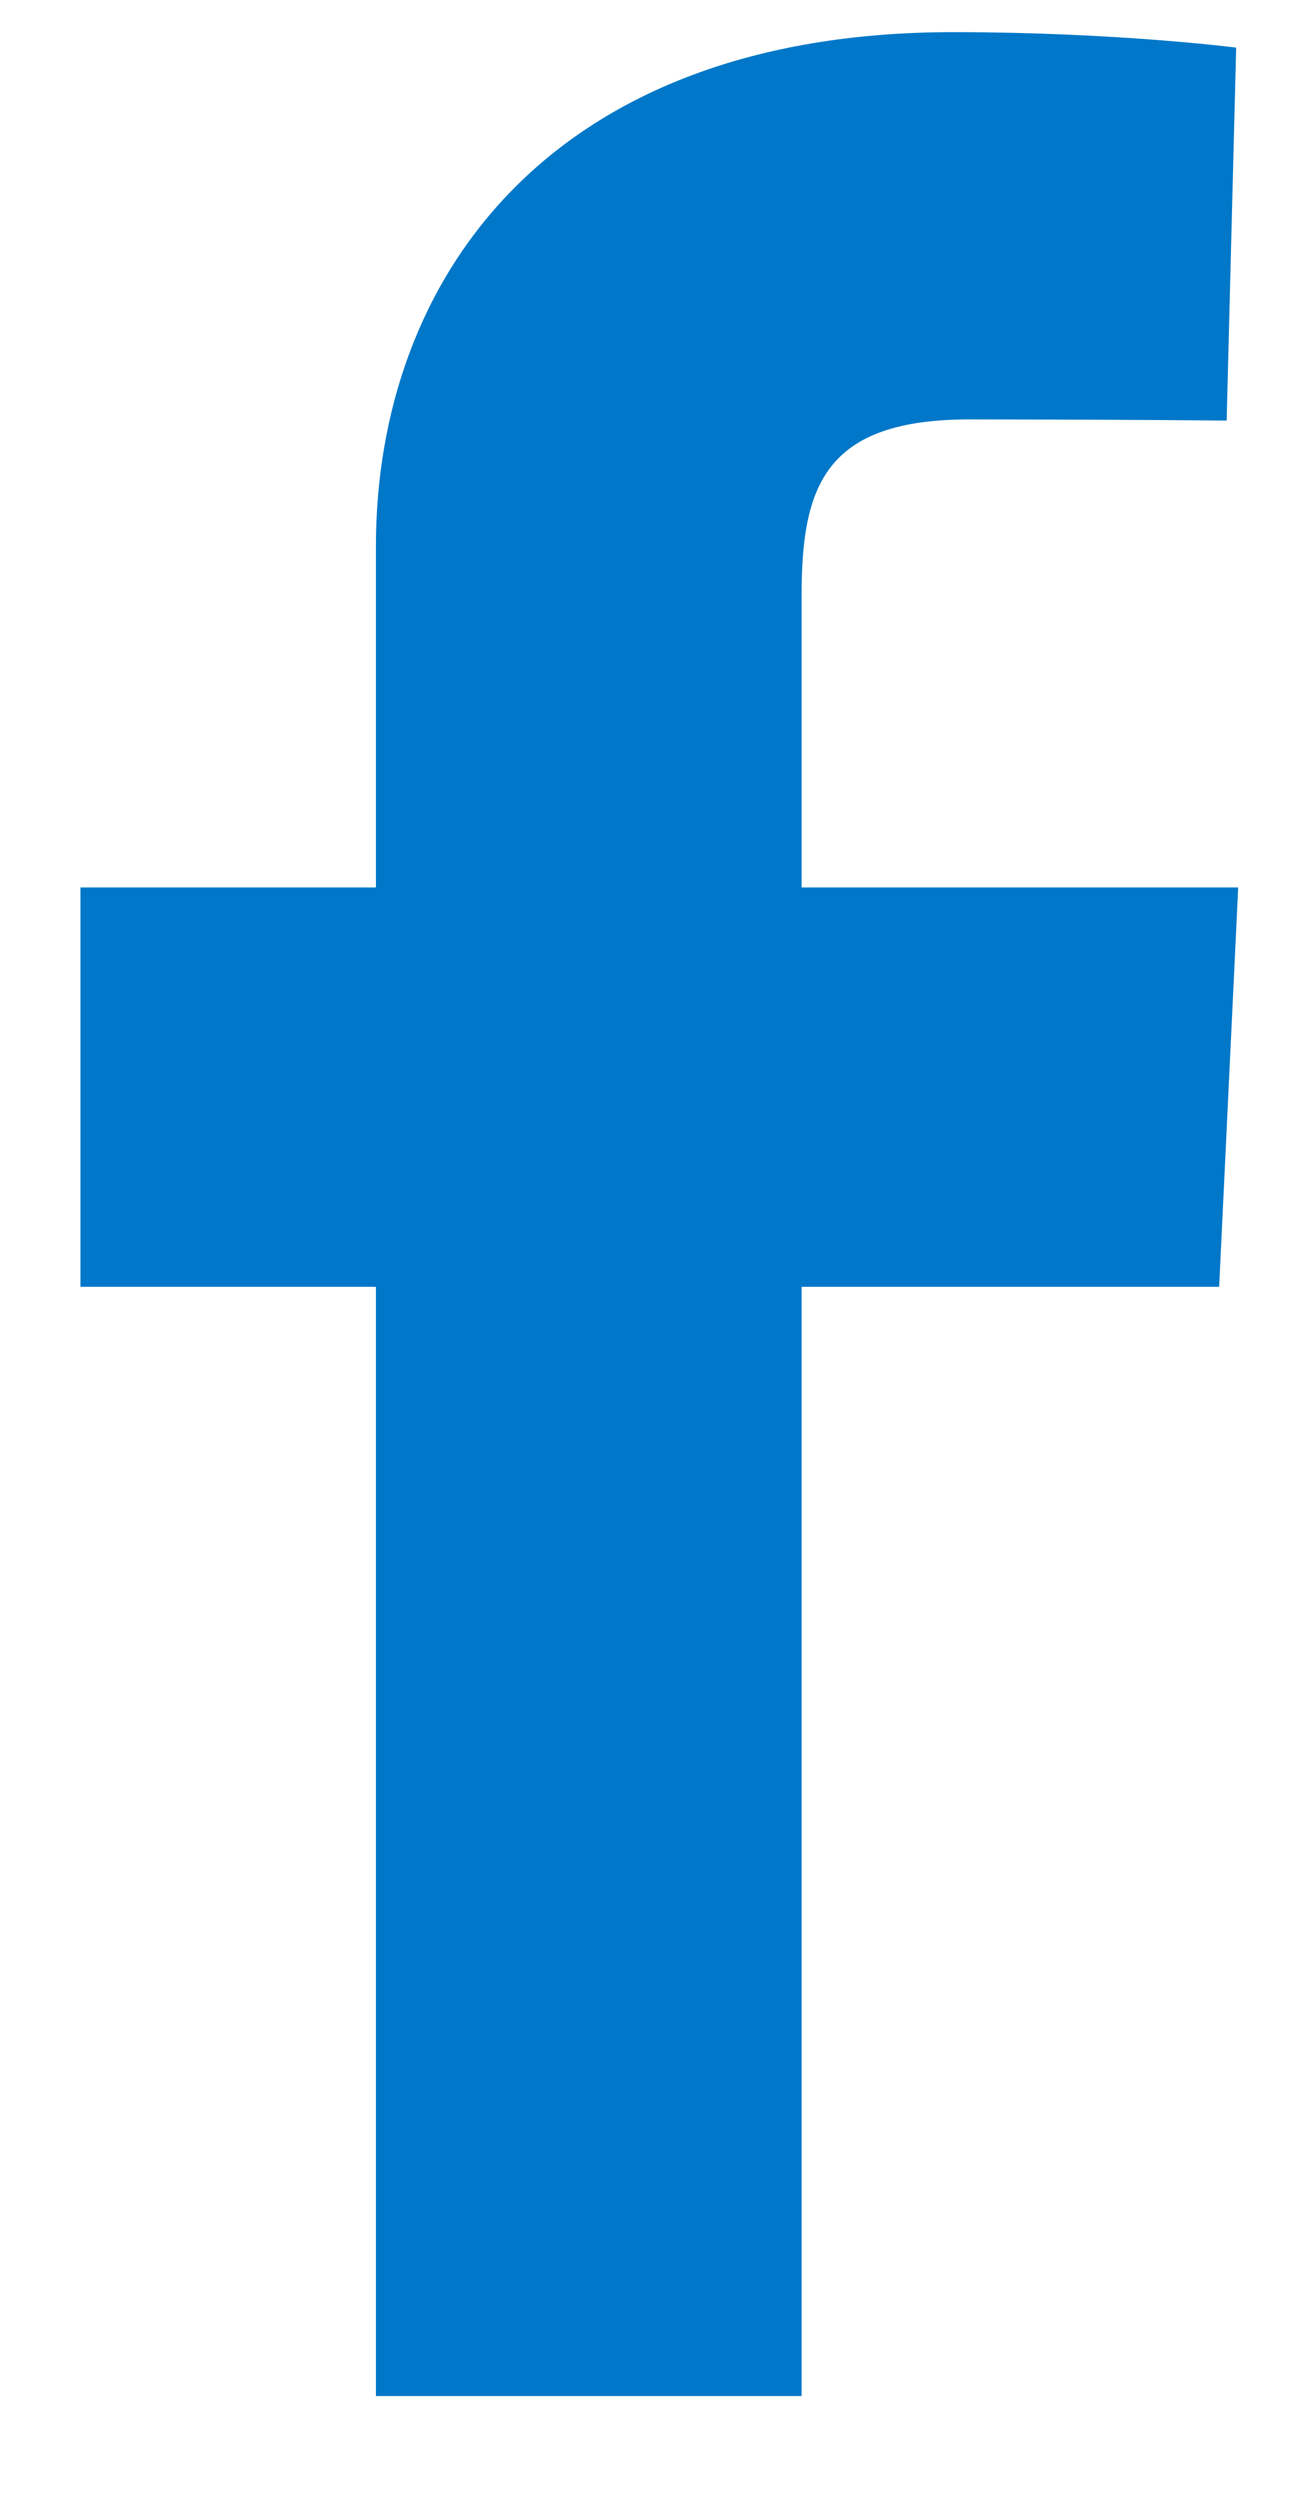 <svg width="11" height="21" viewBox="0 0 11 21" fill="none" xmlns="http://www.w3.org/2000/svg">
<path d="M8.008 0.27C9.376 0.27 10.388 0.4 10.388 0.4L10.308 3.533L10.266 3.533C10.091 3.531 9.376 3.525 8.542 3.524L8.15 3.523C6.931 3.523 6.736 4.081 6.736 5.005V7.455H10.405L10.245 10.81H6.736V20.128H3.159V10.81H0.676V7.455H3.159V4.59C3.159 2.338 4.626 0.27 8.008 0.27Z" fill="#0077C8"/>
</svg>
